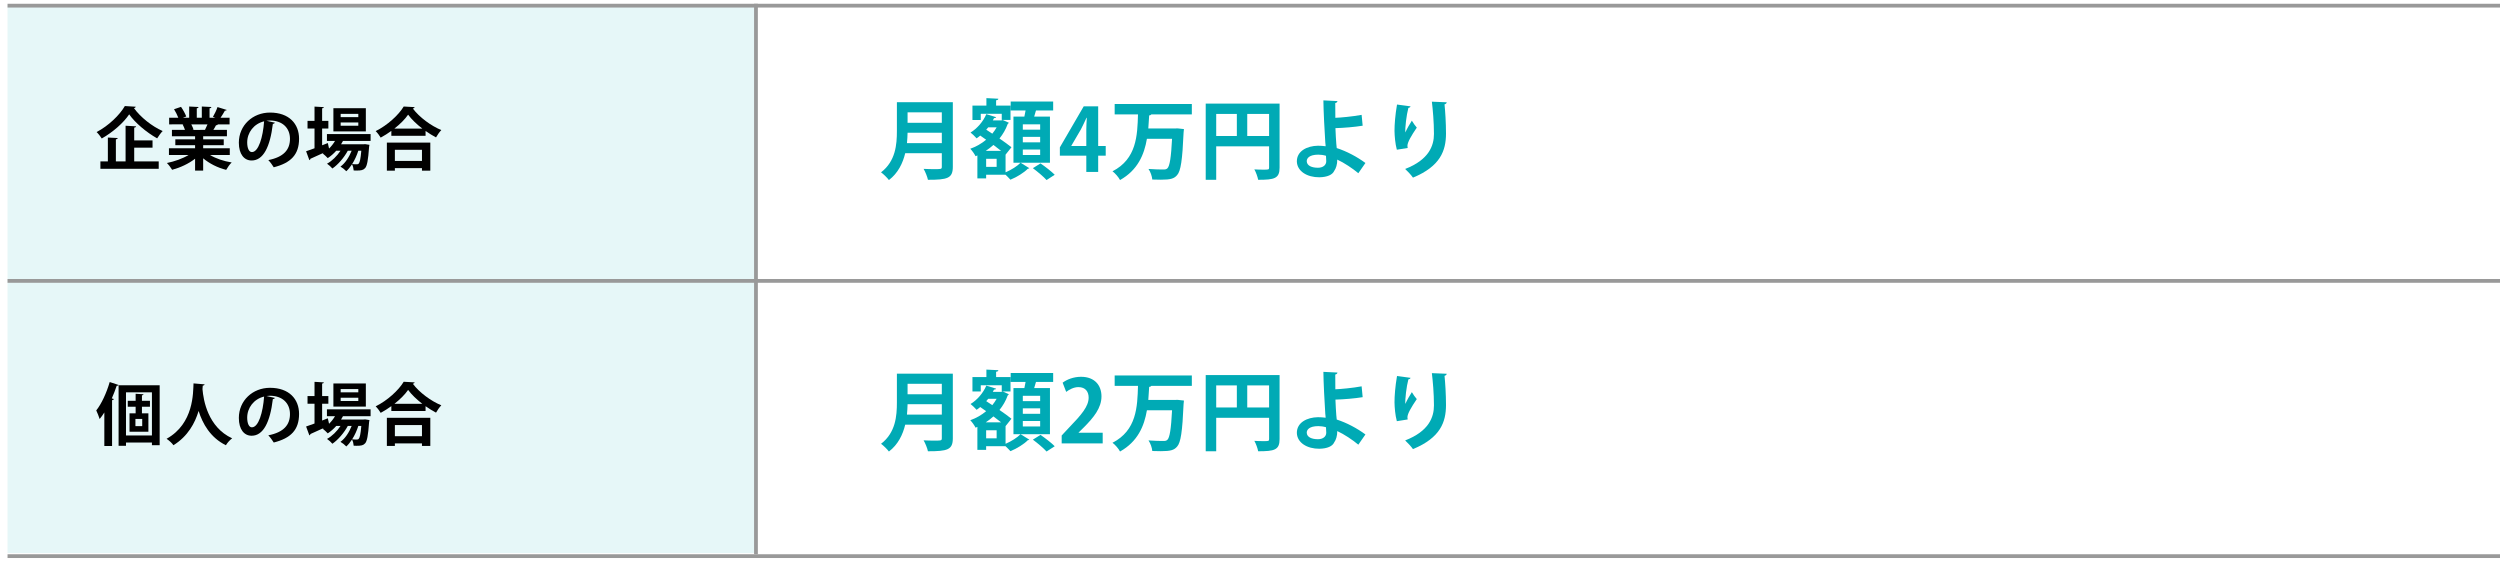 <?xml version="1.0" encoding="utf-8"?>
<!-- Generator: Adobe Illustrator 16.0.0, SVG Export Plug-In . SVG Version: 6.00 Build 0)  -->
<!DOCTYPE svg PUBLIC "-//W3C//DTD SVG 1.1//EN" "http://www.w3.org/Graphics/SVG/1.1/DTD/svg11.dtd">
<svg version="1.1" id="レイヤー_1" xmlns="http://www.w3.org/2000/svg" xmlns:xlink="http://www.w3.org/1999/xlink" x="0px"
	 y="0px" width="663.056px" height="148.668px" viewBox="0 0 663.056 148.668" enable-background="new 0 0 663.056 148.668"
	 xml:space="preserve">
<rect x="2" y="1.184" opacity="0.1" fill="#00AAB5" width="198.5" height="145.5"/>
<g>
	<g>
		<path fill="#00AAB5" d="M252.711,27.104v17.132c0,3.081-1.449,3.449-6.6,3.449c-0.161-0.805-0.713-2.162-1.15-2.897
			c1.081,0.068,2.3,0.068,3.15,0.068c1.518,0,1.679,0,1.679-0.666v-3.564h-9.704c-0.644,2.667-1.908,5.289-4.323,7.128
			c-0.414-0.574-1.495-1.632-2.093-2.046c3.886-2.967,4.208-7.404,4.208-10.969v-7.635H252.711z M240.708,35.199
			c-0.023,0.874-0.069,1.793-0.161,2.759h9.244v-2.759H240.708z M249.791,29.795h-9.083v2.782h9.083V29.795z"/>
		<path fill="#00AAB5" d="M266.698,41.017v4.691c1.518-0.645,3.15-1.679,3.978-2.553l2.322,1.448
			c-0.069,0.069-0.207,0.139-0.414,0.161c-0.92,0.966-2.92,2.23-4.599,2.897c-0.322-0.368-0.828-0.874-1.288-1.311h-5.151v0.966
			h-2.323v-6.094l-0.483,0.207c-0.276-0.575-0.92-1.495-1.402-1.978c1.518-0.529,2.966-1.356,4.208-2.392
			c-0.529-0.391-1.058-0.759-1.564-1.104c-0.322,0.275-0.644,0.528-0.966,0.735c-0.391-0.437-1.126-1.173-1.609-1.54
			c1.725-1.035,3.357-2.897,4.185-4.875l2.598,0.805c-0.069,0.184-0.253,0.253-0.552,0.253c-0.092,0.207-0.207,0.391-0.322,0.598
			h2.23l0.414-0.092c0.598,0.276,1.104,0.482,1.609,0.713c-0.069,0.161-0.184,0.229-0.299,0.322
			c-0.506,1.425-1.265,2.713-2.185,3.862c1.242,0.852,2.392,1.679,3.173,2.323L266.698,41.017z M260.121,30.187v1.632h-2.208v-3.816
			h3.702v-1.978l3.173,0.16c-0.023,0.23-0.184,0.368-0.598,0.414v1.403h3.817v3.816h-2.322v-1.632H260.121z M265.502,40.005
			c-0.598-0.482-1.288-1.012-2.023-1.563c-0.644,0.575-1.311,1.104-2.024,1.563H265.502z M264.329,44.259V42.12h-2.782v2.139
			H264.329z M263.179,35.452c0.437-0.529,0.828-1.104,1.15-1.679h-2.23c-0.161,0.207-0.345,0.414-0.529,0.621L263.179,35.452z
			 M278.471,30.922v12.233h-9.681V30.922h2.897c0.115-0.528,0.23-1.104,0.322-1.633h-3.955v-2.368h11.268v2.368h-4.553
			c-0.138,0.506-0.299,1.081-0.483,1.633H278.471z M275.873,34.395v-1.426h-4.599v1.426H275.873z M275.873,37.752v-1.449h-4.599
			v1.449H275.873z M275.873,41.108V39.66h-4.599v1.448H275.873z M277.574,47.754c-0.759-0.851-2.392-2.23-3.633-3.15l2.023-1.265
			c1.242,0.852,2.92,2.139,3.771,3.013L277.574,47.754z"/>
		<path fill="#00AAB5" d="M291.262,45.593h-3.15v-4.3h-7.014v-2.208l6.324-10.876h3.84v10.508h2v2.576h-2V45.593z M284.133,38.717
			h3.979v-4.322c0-1.012,0.069-2.116,0.138-3.15h-0.092c-0.529,1.104-0.943,2.069-1.472,3.058l-2.553,4.369V38.717z"/>
		<path fill="#00AAB5" d="M316.099,30.347H305.36c-0.092,0.139-0.299,0.253-0.575,0.276c-0.069,1.127-0.138,2.276-0.229,3.449h7.105
			l0.667-0.023l1.679,0.185c0,0.229-0.046,0.621-0.092,0.896c-0.322,7.382-0.759,10.233-1.702,11.291
			c-0.782,0.942-1.702,1.241-4.323,1.241c-0.713,0-1.495-0.022-2.276-0.046c-0.069-0.828-0.46-2.023-1.012-2.806
			c1.679,0.139,3.288,0.139,4.07,0.139c0.414,0,0.69-0.069,0.943-0.299c0.621-0.575,0.989-2.897,1.242-7.842h-6.668
			c-0.713,4.208-2.438,8.302-7.128,10.945c-0.414-0.781-1.242-1.747-2-2.322c6.393-3.288,6.6-9.474,6.76-15.085h-6.186v-2.759
			h20.466V30.347z"/>
		<path fill="#00AAB5" d="M339.375,27.473v16.993c0,2.897-1.403,3.22-5.68,3.22c-0.138-0.759-0.598-2.047-1.012-2.76
			c0.897,0.069,1.863,0.069,2.552,0.069c1.219,0,1.357,0,1.357-0.575v-5.61h-14.027v8.876h-2.783V27.473H339.375z M322.565,30.209
			v5.864h5.473v-5.864H322.565z M330.797,36.073h5.795v-5.864h-5.795V36.073z"/>
		<path fill="#00AAB5" d="M360.259,45.938c-1.541-1.287-3.748-2.759-5.588-3.61c0.023,1.242-0.345,2.369-0.805,2.989
			c-0.46,1.035-1.816,1.656-3.932,1.702c-3.265,0.022-5.91-1.609-5.979-4.186c-0.023-2.782,2.713-4.139,5.587-4.185
			c0.529,0,1.495,0.046,2.047,0.138c0-0.368-0.069-0.689-0.092-1.012c-0.207-3.104-0.483-8.462-0.506-11.152l3.725,0.184
			c0,0.23-0.184,0.438-0.575,0.529c-0.023,0.552,0.023,3.288,0.023,3.909c1.403-0.046,4.622-0.345,6.968-0.782l0.276,2.875
			c-2.093,0.345-5.128,0.598-7.221,0.644c0.023,1.609,0.184,3.059,0.23,4.139c0.046,0.345,0.092,0.759,0.115,1.15
			c2.644,0.851,5.404,2.322,7.611,3.955L360.259,45.938z M349.659,41.017c-2.415,0-3.082,0.966-3.082,1.725
			c0.023,1.242,1.403,1.748,2.966,1.748c1.357,0,2.208-0.713,2.208-1.725c0-0.438-0.023-0.966-0.069-1.449
			C350.992,41.108,350.279,41.017,349.659,41.017z"/>
		<path fill="#00AAB5" d="M370.474,39.706c-0.437-1.609-0.598-3.633-0.621-4.99c0-1.701,0.184-4.208,0.667-6.99l3.587,0.483
			c-0.069,0.275-0.345,0.367-0.575,0.413c-0.506,1.886-0.897,5.197-0.805,6.508c0.437-1.012,1.195-2.3,1.725-3.127
			c0.299,0.528,0.966,1.472,1.311,1.84c-1.472,2.184-2.483,3.886-2.483,4.852c0,0.161,0.023,0.345,0.069,0.552L370.474,39.706z
			 M383.696,27.128c-0.023,0.275-0.207,0.437-0.575,0.552c0.184,1.816,0.391,4.875,0.391,7.795
			c-0.023,4.438-1.449,8.623-8.761,11.636c-0.391-0.598-1.472-1.747-2.07-2.3c6.301-2.438,7.635-6.162,7.635-9.29
			c0-3.196-0.299-6.415-0.552-8.554L383.696,27.128z"/>
	</g>
</g>
<g>
	<g>
		<path fill="#00AAB5" d="M252.711,99.104v17.132c0,3.081-1.449,3.449-6.6,3.449c-0.161-0.805-0.713-2.162-1.15-2.897
			c1.081,0.068,2.3,0.068,3.15,0.068c1.518,0,1.679,0,1.679-0.666v-3.564h-9.704c-0.644,2.667-1.908,5.289-4.323,7.128
			c-0.414-0.574-1.495-1.632-2.093-2.046c3.886-2.967,4.208-7.404,4.208-10.969v-7.635H252.711z M240.708,107.199
			c-0.023,0.874-0.069,1.793-0.161,2.759h9.244v-2.759H240.708z M249.791,101.795h-9.083v2.782h9.083V101.795z"/>
		<path fill="#00AAB5" d="M266.698,113.017v4.691c1.518-0.645,3.15-1.679,3.978-2.553l2.322,1.448
			c-0.069,0.069-0.207,0.139-0.414,0.161c-0.92,0.966-2.92,2.23-4.599,2.897c-0.322-0.368-0.828-0.874-1.288-1.311h-5.151v0.966
			h-2.323v-6.094l-0.483,0.207c-0.276-0.575-0.92-1.495-1.402-1.978c1.518-0.529,2.966-1.356,4.208-2.392
			c-0.529-0.391-1.058-0.759-1.564-1.104c-0.322,0.275-0.644,0.528-0.966,0.735c-0.391-0.437-1.126-1.173-1.609-1.54
			c1.725-1.035,3.357-2.897,4.185-4.875l2.598,0.805c-0.069,0.184-0.253,0.253-0.552,0.253c-0.092,0.207-0.207,0.391-0.322,0.598
			h2.23l0.414-0.092c0.598,0.276,1.104,0.482,1.609,0.713c-0.069,0.161-0.184,0.229-0.299,0.322
			c-0.506,1.425-1.265,2.713-2.185,3.862c1.242,0.852,2.392,1.679,3.173,2.323L266.698,113.017z M260.121,102.187v1.632h-2.208
			v-3.816h3.702v-1.978l3.173,0.16c-0.023,0.23-0.184,0.368-0.598,0.414v1.403h3.817v3.816h-2.322v-1.632H260.121z M265.502,112.005
			c-0.598-0.482-1.288-1.012-2.023-1.563c-0.644,0.575-1.311,1.104-2.024,1.563H265.502z M264.329,116.259v-2.139h-2.782v2.139
			H264.329z M263.179,107.452c0.437-0.529,0.828-1.104,1.15-1.679h-2.23c-0.161,0.207-0.345,0.414-0.529,0.621L263.179,107.452z
			 M278.471,102.922v12.233h-9.681v-12.233h2.897c0.115-0.528,0.23-1.104,0.322-1.633h-3.955v-2.368h11.268v2.368h-4.553
			c-0.138,0.506-0.299,1.081-0.483,1.633H278.471z M275.873,106.395v-1.426h-4.599v1.426H275.873z M275.873,109.752v-1.449h-4.599
			v1.449H275.873z M275.873,113.108v-1.448h-4.599v1.448H275.873z M277.574,119.754c-0.759-0.851-2.392-2.23-3.633-3.15l2.023-1.265
			c1.242,0.852,2.92,2.139,3.771,3.013L277.574,119.754z"/>
		<path fill="#00AAB5" d="M292.457,117.593h-10.876V115.5l1.932-2.069c3.288-3.403,5.22-5.634,5.22-7.979
			c0-1.518-0.805-2.782-2.713-2.782c-1.265,0-2.438,0.667-3.242,1.265l-0.943-2.438c1.081-0.827,2.875-1.563,4.875-1.563
			c3.725,0,5.427,2.368,5.427,5.197c0,3.081-2.092,5.61-4.622,8.163l-1.449,1.426v0.046h6.393V117.593z"/>
		<path fill="#00AAB5" d="M316.099,102.347H305.36c-0.092,0.139-0.299,0.253-0.575,0.276c-0.069,1.127-0.138,2.276-0.229,3.449
			h7.105l0.667-0.023l1.679,0.185c0,0.229-0.046,0.621-0.092,0.896c-0.322,7.382-0.759,10.233-1.702,11.291
			c-0.782,0.942-1.702,1.241-4.323,1.241c-0.713,0-1.495-0.022-2.276-0.046c-0.069-0.828-0.46-2.023-1.012-2.806
			c1.679,0.139,3.288,0.139,4.07,0.139c0.414,0,0.69-0.069,0.943-0.299c0.621-0.575,0.989-2.897,1.242-7.842h-6.668
			c-0.713,4.208-2.438,8.302-7.128,10.945c-0.414-0.781-1.242-1.747-2-2.322c6.393-3.288,6.6-9.474,6.76-15.085h-6.186v-2.759
			h20.466V102.347z"/>
		<path fill="#00AAB5" d="M339.375,99.473v16.993c0,2.897-1.403,3.22-5.68,3.22c-0.138-0.759-0.598-2.047-1.012-2.76
			c0.897,0.069,1.863,0.069,2.552,0.069c1.219,0,1.357,0,1.357-0.575v-5.61h-14.027v8.876h-2.783V99.473H339.375z M322.565,102.209
			v5.864h5.473v-5.864H322.565z M330.797,108.073h5.795v-5.864h-5.795V108.073z"/>
		<path fill="#00AAB5" d="M360.259,117.938c-1.541-1.287-3.748-2.759-5.588-3.61c0.023,1.242-0.345,2.369-0.805,2.989
			c-0.46,1.035-1.816,1.656-3.932,1.702c-3.265,0.022-5.91-1.609-5.979-4.186c-0.023-2.782,2.713-4.139,5.587-4.185
			c0.529,0,1.495,0.046,2.047,0.138c0-0.368-0.069-0.689-0.092-1.012c-0.207-3.104-0.483-8.462-0.506-11.152l3.725,0.184
			c0,0.23-0.184,0.438-0.575,0.529c-0.023,0.552,0.023,3.288,0.023,3.909c1.403-0.046,4.622-0.345,6.968-0.782l0.276,2.875
			c-2.093,0.345-5.128,0.598-7.221,0.644c0.023,1.609,0.184,3.059,0.23,4.139c0.046,0.345,0.092,0.759,0.115,1.15
			c2.644,0.851,5.404,2.322,7.611,3.955L360.259,117.938z M349.659,113.017c-2.415,0-3.082,0.966-3.082,1.725
			c0.023,1.242,1.403,1.748,2.966,1.748c1.357,0,2.208-0.713,2.208-1.725c0-0.438-0.023-0.966-0.069-1.449
			C350.992,113.108,350.279,113.017,349.659,113.017z"/>
		<path fill="#00AAB5" d="M370.474,111.706c-0.437-1.609-0.598-3.633-0.621-4.99c0-1.701,0.184-4.208,0.667-6.99l3.587,0.483
			c-0.069,0.275-0.345,0.367-0.575,0.413c-0.506,1.886-0.897,5.197-0.805,6.508c0.437-1.012,1.195-2.3,1.725-3.127
			c0.299,0.528,0.966,1.472,1.311,1.84c-1.472,2.184-2.483,3.886-2.483,4.852c0,0.161,0.023,0.345,0.069,0.552L370.474,111.706z
			 M383.696,99.128c-0.023,0.275-0.207,0.437-0.575,0.552c0.184,1.816,0.391,4.875,0.391,7.795
			c-0.023,4.438-1.449,8.623-8.761,11.636c-0.391-0.598-1.472-1.747-2.07-2.3c6.301-2.438,7.635-6.162,7.635-9.29
			c0-3.196-0.299-6.415-0.552-8.554L383.696,99.128z"/>
	</g>
</g>
<line fill="none" stroke="#999999" stroke-miterlimit="10" x1="2" y1="1.5" x2="665" y2="1.5"/>
<line fill="none" stroke="#999999" stroke-miterlimit="10" x1="2" y1="74.5" x2="665" y2="74.5"/>
<line fill="none" stroke="#999999" stroke-miterlimit="10" x1="2" y1="147.5" x2="665" y2="147.5"/>
<line fill="none" stroke="#999999" stroke-miterlimit="10" x1="200.5" y1="1" x2="200.5" y2="147"/>
<g>
	<g>
		<path d="M36.009,28.307c-0.072,0.197-0.234,0.323-0.486,0.359c1.747,2.449,4.862,4.88,7.616,6.086
			c-0.54,0.559-1.044,1.297-1.458,1.944c-2.827-1.584-5.87-4.141-7.418-6.373c-1.458,2.196-4.267,4.699-7.274,6.409
			c-0.306-0.485-0.9-1.278-1.369-1.71c3.151-1.639,6.158-4.556,7.49-6.896L36.009,28.307z M35.595,39.163v3.638h6.5v1.962H26.628
			v-1.962h1.98v-6.32l2.611,0.126c-0.018,0.181-0.144,0.288-0.486,0.36v5.834h2.575v-9.453l2.791,0.162
			c-0.018,0.18-0.162,0.288-0.504,0.342v3.386h4.861v1.926H35.595z"/>
		<path d="M60.94,41.108h-5.239c1.53,0.936,3.637,1.638,5.744,1.98c-0.504,0.468-1.134,1.368-1.458,1.962
			c-2.251-0.558-4.429-1.656-6.104-3.061v3.259H51.74v-3.15c-1.692,1.314-3.925,2.358-6.086,2.935
			c-0.306-0.522-0.936-1.368-1.386-1.801c2.035-0.414,4.177-1.17,5.744-2.124h-5.204v-1.783h6.932v-0.81H46.5v-1.566h5.24v-0.811
			H45.6v-1.692h3.457c-0.144-0.45-0.378-1.009-0.612-1.423l0.216-0.036V32.97l-3.799,0.018v-1.765h2.431
			c-0.252-0.684-0.72-1.566-1.134-2.25l1.854-0.631c0.54,0.774,1.134,1.854,1.386,2.558l-0.882,0.323h1.657v-2.971l2.485,0.126
			c-0.018,0.181-0.162,0.307-0.468,0.343v2.502h1.333v-2.971l2.539,0.126c-0.018,0.198-0.18,0.307-0.486,0.36v2.484h1.53
			l-0.63-0.233c0.432-0.721,0.955-1.818,1.207-2.593l2.431,0.756c-0.054,0.145-0.216,0.216-0.468,0.198
			c-0.306,0.559-0.738,1.278-1.152,1.872h2.395v1.765h-3.295l0.162,0.055c-0.072,0.144-0.252,0.197-0.468,0.18
			c-0.18,0.36-0.432,0.811-0.703,1.225h3.602v1.692h-6.302v0.811h5.456v1.566h-5.456v0.81h7.058V41.108z M54.369,34.446
			c0.198-0.414,0.45-0.954,0.666-1.459h-4.303c0.252,0.469,0.486,1.026,0.612,1.404l-0.306,0.055v0.018L54.369,34.446z"/>
		<path d="M72.909,32.537c-0.072,0.162-0.288,0.307-0.541,0.307c-0.738,6.157-2.539,9.723-5.636,9.723
			c-1.962,0-3.385-1.656-3.385-4.718c0-4.609,3.673-7.994,8.264-7.994c5.096,0,7.707,3.025,7.707,6.933
			c0,4.23-2.179,6.428-6.716,7.58c-0.342-0.54-0.846-1.297-1.44-1.909c4.105-0.81,5.744-2.772,5.744-5.635
			c0-2.899-2.017-4.862-5.33-4.862c-0.324,0-0.612,0.036-0.918,0.072L72.909,32.537z M70.046,32.178
			c-2.737,0.647-4.483,3.007-4.483,5.581c0,1.513,0.45,2.575,1.243,2.575C68.57,40.334,69.74,36.391,70.046,32.178z"/>
		<path d="M98.291,37.381h-7.328c-0.162,0.306-0.324,0.595-0.504,0.882H96.4l0.432-0.035l1.152,0.18
			c-0.018,0.162-0.054,0.36-0.09,0.522c-0.252,3.637-0.558,5.095-1.044,5.636c-0.486,0.558-1.044,0.666-2.287,0.666
			c-0.234,0-0.486,0-0.756-0.019c-0.036-0.485-0.18-1.188-0.45-1.638c-0.468,0.72-0.99,1.368-1.513,1.836
			c-0.378-0.414-1.008-0.918-1.548-1.225c1.243-0.882,2.305-2.521,2.971-4.213h-1.026c-0.955,1.782-2.575,3.691-4.087,4.718
			c-0.342-0.414-0.936-0.954-1.422-1.278c1.314-0.702,2.646-2.035,3.583-3.439H89.18c-0.684,0.774-1.458,1.44-2.25,1.963
			c-0.324-0.343-0.955-0.954-1.351-1.242c0.108-0.055,0.216-0.108,0.324-0.181v-0.018c-1.351,0.63-2.647,1.206-3.583,1.62
			c0,0.18-0.126,0.307-0.271,0.36l-0.864-2.358c0.612-0.198,1.387-0.486,2.233-0.793v-5.239h-1.854v-2.034h1.854v-3.781l2.467,0.144
			c-0.018,0.181-0.144,0.271-0.45,0.324v3.313h1.656v2.034h-1.656v4.447l1.512-0.594c0.018,0.036,0.018,0.071,0.324,1.458
			c0.612-0.594,1.152-1.278,1.584-2.017h-2.143v-1.818h11.578V37.381z M97.03,28.702v6.14h-8.606v-6.14H97.03z M95.032,31.062
			v-0.865h-4.681v0.865H95.032z M95.032,33.348v-0.864h-4.681v0.864H95.032z M95.032,39.974c-0.378,1.206-0.954,2.467-1.638,3.547
			c0.54,0.055,1.008,0.055,1.242,0.055s0.378-0.036,0.522-0.217c0.252-0.27,0.486-1.188,0.667-3.385H95.032z"/>
		<path d="M103.795,34.716c-0.9,0.648-1.854,1.261-2.827,1.783c-0.288-0.505-0.882-1.297-1.332-1.729
			c3.115-1.531,6.104-4.285,7.436-6.519l2.899,0.162c-0.054,0.198-0.216,0.324-0.486,0.36c1.747,2.341,4.844,4.609,7.562,5.726
			c-0.522,0.54-1.026,1.278-1.404,1.944c-0.918-0.486-1.855-1.062-2.773-1.71v1.278h-9.075V34.716z M102.606,45.268v-7.454h11.523
			v7.454h-2.215v-0.667h-7.184v0.667H102.606z M112.005,34.104c-1.513-1.17-2.881-2.484-3.763-3.69
			c-0.828,1.206-2.125,2.503-3.637,3.69H112.005z M111.915,39.739h-7.184v2.953h7.184V39.739z"/>
	</g>
</g>
<g>
	<g>
		<path d="M27.672,109.391c-0.396,0.63-0.81,1.225-1.243,1.746c-0.162-0.54-0.63-1.746-0.9-2.286
			c1.368-1.692,2.737-4.646,3.565-7.526l2.359,0.774c-0.072,0.162-0.234,0.234-0.504,0.216c-0.378,1.116-0.81,2.251-1.296,3.349
			l0.54,0.162c-0.036,0.162-0.18,0.271-0.468,0.324v12.136h-2.053V109.391z M31.454,102.188h10.893v15.881h-2.053v-0.702h-6.878
			v0.864h-1.962V102.188z M33.416,115.494h6.878v-11.433h-6.878V115.494z M39.772,107.878h-2.125v1.747h1.71v4.879h-5.005v-4.879
			h1.62v-1.747h-2.088v-1.584h2.088v-1.854l2.089,0.126c-0.018,0.144-0.144,0.252-0.414,0.288v1.44h2.125V107.878z M37.719,113.027
			v-1.908h-1.8v1.908H37.719z"/>
		<path d="M54.261,101.937c0,0.18-0.198,0.306-0.486,0.342c-0.018,0.252-0.054,0.576-0.072,0.937
			c0.252,2.917,1.423,10.065,7.869,13.036c-0.684,0.504-1.314,1.242-1.657,1.836c-4.123-2.017-6.194-5.743-7.238-9.093
			c-0.955,3.188-2.845,6.717-6.68,9.093c-0.378-0.558-1.08-1.206-1.818-1.71c7.274-4.033,7.022-12.298,7.148-14.692L54.261,101.937z
			"/>
		<path d="M72.909,105.537c-0.072,0.162-0.288,0.307-0.541,0.307c-0.738,6.157-2.539,9.723-5.636,9.723
			c-1.962,0-3.385-1.656-3.385-4.718c0-4.609,3.673-7.994,8.264-7.994c5.096,0,7.707,3.025,7.707,6.933
			c0,4.23-2.179,6.428-6.716,7.58c-0.342-0.54-0.846-1.297-1.44-1.909c4.105-0.81,5.744-2.772,5.744-5.635
			c0-2.899-2.017-4.862-5.33-4.862c-0.324,0-0.612,0.036-0.918,0.072L72.909,105.537z M70.046,105.178
			c-2.737,0.647-4.483,3.007-4.483,5.581c0,1.513,0.45,2.575,1.243,2.575C68.57,113.334,69.74,109.391,70.046,105.178z"/>
		<path d="M98.291,110.381h-7.328c-0.162,0.306-0.324,0.595-0.504,0.882H96.4l0.432-0.035l1.152,0.18
			c-0.018,0.162-0.054,0.36-0.09,0.522c-0.252,3.637-0.558,5.095-1.044,5.636c-0.486,0.558-1.044,0.666-2.287,0.666
			c-0.234,0-0.486,0-0.756-0.019c-0.036-0.485-0.18-1.188-0.45-1.638c-0.468,0.72-0.99,1.368-1.513,1.836
			c-0.378-0.414-1.008-0.918-1.548-1.225c1.243-0.882,2.305-2.521,2.971-4.213h-1.026c-0.955,1.782-2.575,3.691-4.087,4.718
			c-0.342-0.414-0.936-0.954-1.422-1.278c1.314-0.702,2.646-2.035,3.583-3.439H89.18c-0.684,0.774-1.458,1.44-2.25,1.963
			c-0.324-0.343-0.955-0.954-1.351-1.242c0.108-0.055,0.216-0.108,0.324-0.181v-0.018c-1.351,0.63-2.647,1.206-3.583,1.62
			c0,0.18-0.126,0.307-0.271,0.36l-0.864-2.358c0.612-0.198,1.387-0.486,2.233-0.793v-5.239h-1.854v-2.034h1.854v-3.781l2.467,0.144
			c-0.018,0.181-0.144,0.271-0.45,0.324v3.313h1.656v2.034h-1.656v4.447l1.512-0.594c0.018,0.036,0.018,0.071,0.324,1.458
			c0.612-0.594,1.152-1.278,1.584-2.017h-2.143v-1.818h11.578V110.381z M97.03,101.702v6.14h-8.606v-6.14H97.03z M95.032,104.062
			v-0.865h-4.681v0.865H95.032z M95.032,106.348v-0.864h-4.681v0.864H95.032z M95.032,112.974c-0.378,1.206-0.954,2.467-1.638,3.547
			c0.54,0.055,1.008,0.055,1.242,0.055s0.378-0.036,0.522-0.217c0.252-0.27,0.486-1.188,0.667-3.385H95.032z"/>
		<path d="M103.795,107.716c-0.9,0.648-1.854,1.261-2.827,1.783c-0.288-0.505-0.882-1.297-1.332-1.729
			c3.115-1.531,6.104-4.285,7.436-6.519l2.899,0.162c-0.054,0.198-0.216,0.324-0.486,0.36c1.747,2.341,4.844,4.609,7.562,5.726
			c-0.522,0.54-1.026,1.278-1.404,1.944c-0.918-0.486-1.855-1.062-2.773-1.71v1.278h-9.075V107.716z M102.606,118.268v-7.454h11.523
			v7.454h-2.215v-0.667h-7.184v0.667H102.606z M112.005,107.104c-1.513-1.17-2.881-2.484-3.763-3.69
			c-0.828,1.206-2.125,2.503-3.637,3.69H112.005z M111.915,112.739h-7.184v2.953h7.184V112.739z"/>
	</g>
</g>
</svg>
